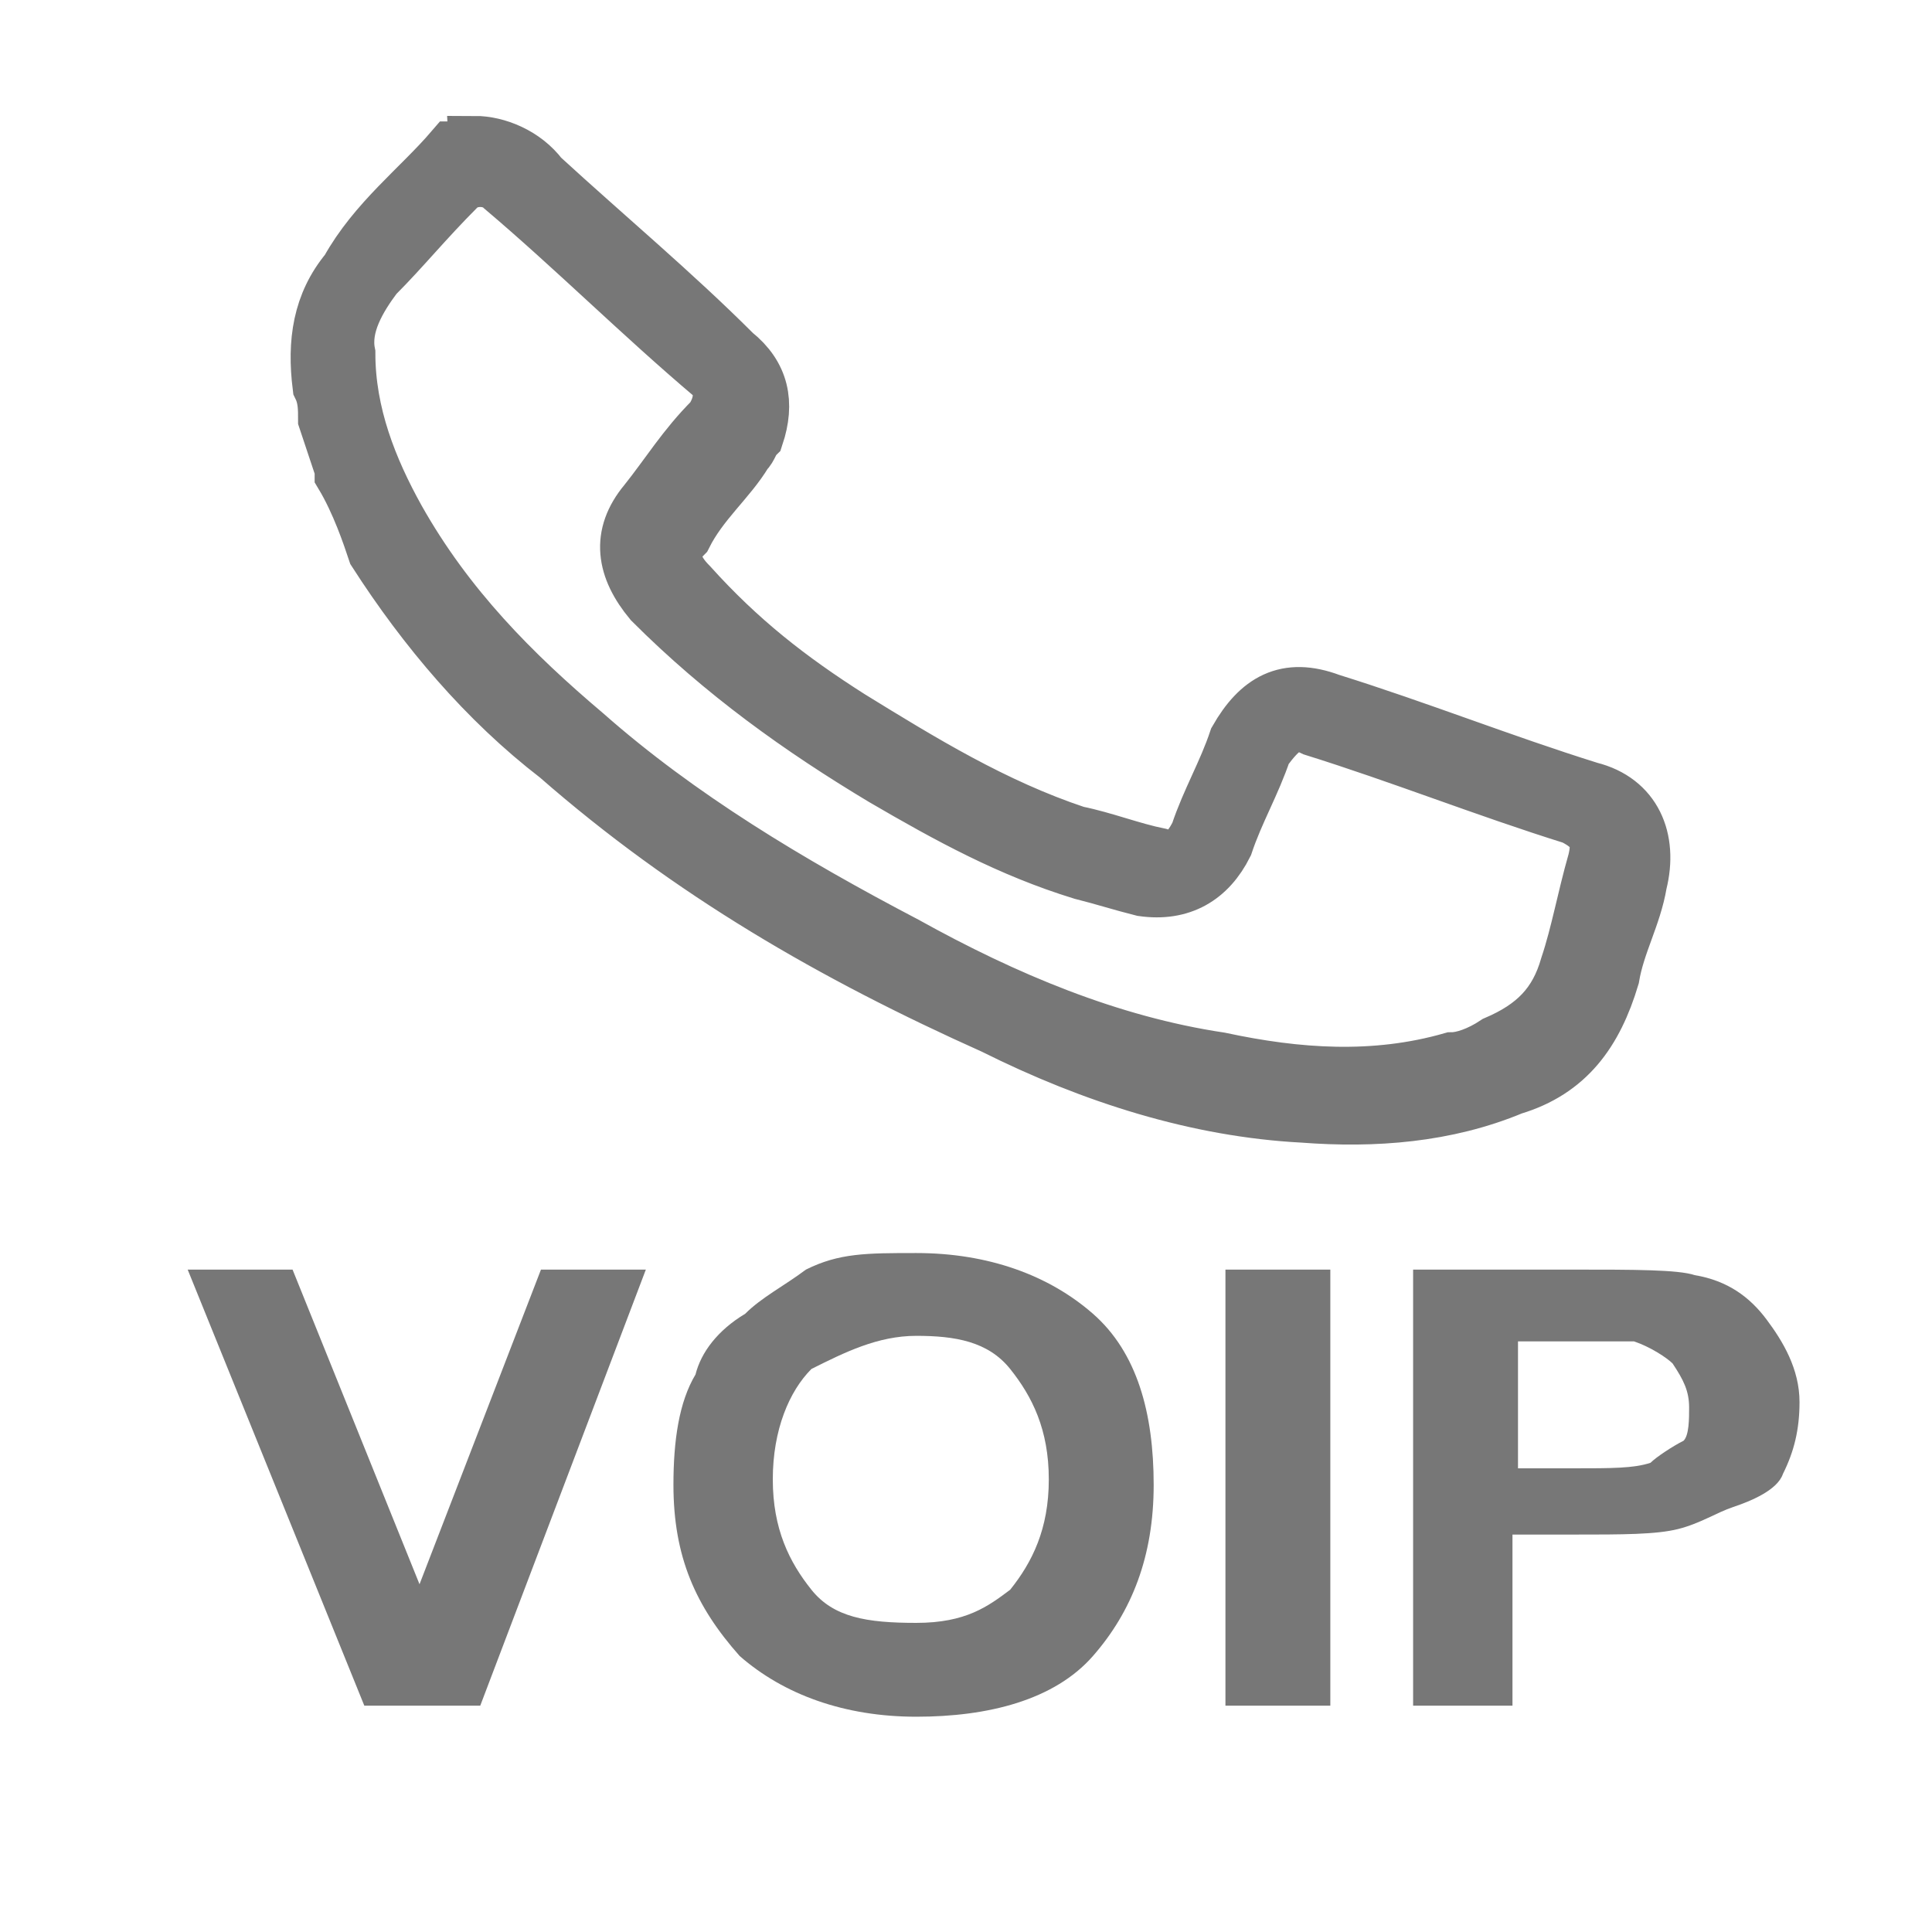 <?xml version="1.0" encoding="utf-8"?>
<!-- Generator: Adobe Illustrator 27.9.0, SVG Export Plug-In . SVG Version: 6.00 Build 0)  -->
<svg version="1.1" id="圖層_1" xmlns="http://www.w3.org/2000/svg" xmlns:xlink="http://www.w3.org/1999/xlink" x="0px" y="0px"
	 viewBox="0 0 35 35" style="enable-background:new 0 0 35 35;" xml:space="preserve">
<style type="text/css">
	.st0{fill:#777777;}
	.st1{fill:none;stroke:#777777;stroke-miterlimit:10;}
	.st2{fill:#777777;stroke:#777777;stroke-miterlimit:10;}
	.st3{fill:none;stroke:#777777;stroke-width:1.5;stroke-linecap:round;stroke-linejoin:round;stroke-miterlimit:133.333;}
	.st4{fill:none;stroke:#777777;stroke-width:2;stroke-linecap:round;stroke-linejoin:round;stroke-miterlimit:133.333;}
</style>
<g>
	<path class="st0" d="M112.8,11.8l-2.2-6.2h1.3l1.6,4.5l1.5-4.5h1.3l-2.1,6.2H112.8z"/>
	<path class="st0" d="M116.7,8.7c0-0.6,0.1-1.2,0.3-1.6c0.1-0.3,0.3-0.6,0.6-0.9c0.2-0.2,0.5-0.4,0.8-0.6c0.4-0.2,0.8-0.2,1.4-0.2
		c0.9,0,1.7,0.3,2.2,0.9s0.8,1.4,0.8,2.4s-0.3,1.8-0.8,2.4c-0.5,0.6-1.3,0.9-2.2,0.9c-0.9,0-1.7-0.3-2.2-0.9
		C117,10.4,116.7,9.7,116.7,8.7z M118,8.6c0,0.7,0.2,1.2,0.5,1.6c0.3,0.4,0.7,0.5,1.3,0.5c0.6,0,0.9-0.2,1.2-0.5
		c0.3-0.4,0.5-0.9,0.5-1.6S121.3,7.4,121,7s-0.7-0.5-1.2-0.5s-0.9,0.2-1.3,0.5C118.2,7.4,118,7.9,118,8.6z"/>
	<path class="st0" d="M123.7,11.8V5.6h1.3v6.2C125,11.8,123.7,11.8,123.7,11.8z"/>
	<path class="st0" d="M126.1,11.8V5.6h2c0.8,0,1.3,0,1.5,0.1c0.4,0.1,0.7,0.3,0.9,0.6c0.2,0.3,0.4,0.7,0.4,1.2c0,0.4-0.1,0.7-0.2,1
		c-0.1,0.2-0.4,0.4-0.6,0.5s-0.4,0.2-0.7,0.3s-0.7,0.1-1.3,0.1h-0.8v2.4L126.1,11.8L126.1,11.8z M127.4,6.7v1.8h0.7
		c0.5,0,0.8,0,1-0.1c0.1-0.1,0.3-0.2,0.4-0.3c0.1-0.1,0.1-0.3,0.1-0.5s-0.1-0.4-0.2-0.6c-0.1-0.1-0.3-0.2-0.5-0.3
		c-0.1,0-0.5,0-0.9,0C128,6.7,127.4,6.7,127.4,6.7z"/>
</g>
<g>
	<path class="st0" d="M104.9,6.4c0.1,0.1,0.1,0.1,0.2,0.2s0.2,0.2,0.3,0.3c0.1,0.1,0.2,0.2,0.3,0.2c0.1,0.1,0.2,0.2,0.2,0.3
		c0.1,0.1,0.2,0.1,0.3,0.2l0.1,0.1c0.1,0.2,0.3,0.3,0.4,0.4c0.1,0.1,0.2,0.3,0.4,0.4c0.1,0.1,0.2,0.2,0.3,0.2
		c0.1,0.1,0.2,0.2,0.2,0.3c0.1,0.1,0.2,0.2,0.3,0.2c0.1,0.1,0.1,0.1,0.2,0.2l0.1,0.1c0.1,0.1,0.3,0.3,0.4,0.4
		c0.1,0.1,0.2,0.1,0.3,0.2c0.1,0.1,0.2,0.3,0.4,0.4c0.1,0.1,0.2,0.2,0.3,0.2v0.1c0,0.1-0.1,0.1-0.1,0.2c-0.3,0.1-0.3,0.2-0.4,0.2
		c-0.1,0.1-0.1,0.1-0.2,0.2c-0.1,0.1-0.1,0.1-0.2,0.2c-0.1,0.1-0.1,0.1-0.2,0.2c-0.1,0.1-0.1,0.1-0.2,0.2c-0.1,0.1-0.1,0.1-0.2,0.2
		c0,0-0.1,0.1-0.2,0.1c0,0.1-0.1,0.1-0.1,0.2c-0.1,0.1-0.2,0.2-0.3,0.3c0,0.1-0.1,0.1-0.2,0.1l-0.1,0.1l-0.1,0.1v0.1
		c0.1,0.1,0.1,0.1,0.2,0.2c0.1,0.1,0.1,0.1,0.2,0.2c0.1,0.1,0.1,0.2,0.2,0.3c0,0.1,0.1,0.1,0.2,0.2l0.1,0.1c0.1,0.2,0.2,0.3,0.4,0.5
		c0.1,0.1,0.2,0.2,0.2,0.2c0.1,0.1,0.3,0.3,0.4,0.4c0.1,0.1,0.1,0.1,0.2,0.1s0.1,0.1,0.2,0.1c0.1,0.1,0.2,0.2,0.3,0.3
		s0.3,0.2,0.5,0.4c0.1,0.1,0.2,0.2,0.3,0.3c0,0,0.2,0,0.3,0c0.1-0.1,0.2-0.2,0.3-0.3c0.1-0.1,0.2-0.3,0.3-0.4
		c0.1-0.1,0.2-0.2,0.3-0.3s0.2-0.2,0.2-0.3c0.1-0.1,0.2-0.2,0.3-0.2c0.1-0.1,0.2-0.2,0.3-0.3s0.1-0.2,0.2-0.2c0,0,0.1,0,0.2,0
		s0.1,0.1,0.1,0.2l0.1,0.1c0.1,0.1,0.2,0.2,0.3,0.2c0.1,0.1,0.2,0.2,0.2,0.3l0.1,0.1c0.1,0.1,0.3,0.3,0.4,0.4
		c0.1,0.1,0.2,0.2,0.3,0.2c0.1,0.1,0.2,0.3,0.4,0.4c0.1,0.1,0.2,0.2,0.3,0.2l0.1,0.1c0.1,0.1,0.2,0.2,0.3,0.3
		c0.1,0.1,0.2,0.2,0.2,0.3c0.1,0.1,0.2,0.2,0.3,0.2c0.1,0.1,0.1,0.1,0.2,0.2l0.1,0.1c0.1,0.1,0.3,0.3,0.4,0.4s0.2,0.2,0.3,0.2
		s0.1,0.1,0.1,0.2c0,0,0.1,0,0.1,0.1s-0.1,0.1-0.1,0.2c-0.1,0.1-0.1,0.2-0.2,0.2c-0.1,0.1-0.1,0.1-0.2,0.2s-0.3,0.2-0.4,0.4
		c-0.2,0.2-0.3,0.3-0.4,0.5c-0.1,0.1-0.2,0.2-0.3,0.2l0,0c-0.1,0.3-0.4,0.4-0.6,0.6c-0.1,0.2-0.3,0.3-0.5,0.5
		c-0.1,0.1-0.2,0.2-0.3,0.3c-0.1,0.1-0.2,0.2-0.3,0.3c-0.1,0.1-0.2,0.1-0.2,0.2c-0.1,0.1-0.2,0.1-0.3,0.2c0,0.1-0.2,0.1-0.2,0.1
		c-0.3,0.1-0.6,0.2-0.9,0.1c-0.1,0-0.3,0-0.4,0c-0.2,0-0.4-0.1-0.5-0.2s-0.2-0.1-0.3-0.1s-0.2-0.1-0.3-0.2l0,0
		c-0.1,0-0.2-0.1-0.3-0.1c-0.1-0.1-0.2-0.1-0.3-0.2l0,0c-0.1,0-0.2-0.1-0.3-0.2l0,0c-0.1,0-0.2-0.1-0.3-0.1s-0.1-0.1-0.2-0.1
		c-0.1-0.1-0.2-0.1-0.3-0.2c0-0.1-0.2-0.1-0.2-0.1c-0.1-0.1-0.2-0.1-0.3-0.2c-0.1,0-0.2-0.1-0.2-0.1c-0.1-0.1-0.1-0.1-0.2-0.2
		s-0.2-0.1-0.2-0.1c-0.1,0-0.1-0.1-0.2-0.1c-0.1-0.1-0.2-0.1-0.3-0.2l-0.1-0.1c-0.1-0.1-0.2-0.2-0.3-0.2s-0.2-0.2-0.3-0.3
		c-0.1-0.1-0.2-0.2-0.3-0.3c-0.1,0-0.1-0.1-0.2-0.1c-0.1-0.1-0.1-0.1-0.2-0.2L106,19c-0.1-0.1-0.2-0.2-0.2-0.3
		c-0.1-0.1-0.2-0.1-0.3-0.2s-0.2-0.2-0.3-0.3c0-0.2-0.1-0.3-0.2-0.4l-0.1-0.1c-0.1-0.1-0.2-0.3-0.3-0.4c-0.2-0.2-0.3-0.3-0.4-0.4
		s-0.2-0.2-0.3-0.3c0,0,0,0,0-0.1c-0.1-0.1-0.1-0.2-0.2-0.2c0-0.1-0.1-0.1-0.1-0.2c0-0.1-0.1-0.2-0.2-0.3c-0.1,0-0.1-0.1-0.1-0.2
		c0-0.1-0.1-0.2-0.1-0.2c-0.1-0.1-0.1-0.2-0.2-0.3s-0.1-0.2-0.2-0.3c0-0.1-0.1-0.2-0.1-0.2c0-0.1-0.1-0.1-0.1-0.2
		c-0.1-0.1-0.2-0.3-0.3-0.4l0,0c0-0.1-0.1-0.2-0.1-0.3s-0.1-0.2-0.2-0.3s-0.1-0.2-0.2-0.3s0-0.2-0.2-0.3c0,0,0,0,0-0.1
		s0-0.1-0.1-0.1l0,0c0-0.1-0.1-0.2-0.1-0.3c-0.1-0.1-0.1-0.2-0.2-0.3l0,0c0-0.2-0.2-0.4-0.1-0.7c0-0.1,0-0.3,0-0.4
		c0-0.1,0-0.2,0.1-0.3l0,0c-0.1-0.1,0-0.2,0-0.4c0-0.1,0.1-0.2,0.2-0.3c0-0.1,0.1-0.2,0.1-0.2c0-0.1,0.1-0.1,0.1-0.2
		c0.1-0.1,0.1-0.1,0.2-0.2c0.2,0,0.3-0.1,0.4-0.2l0.1-0.1c0.1-0.1,0.2-0.2,0.3-0.3s0.2-0.2,0.2-0.3c0.1-0.1,0.2-0.2,0.3-0.2l0.1-0.1
		c0.1-0.1,0.1-0.2,0.2-0.2c0.1-0.1,0.2-0.2,0.3-0.2c0.1-0.1,0.2-0.2,0.3-0.3c0-0.2,0.1-0.2,0.2-0.3c0-0.1,0.1-0.1,0.1-0.2l0.1-0.1
		c0.1-0.1,0.2-0.2,0.3-0.2C104.8,6.5,104.9,6.4,104.9,6.4z M115.1,18.8C115.1,18.8,115,18.8,115.1,18.8c-0.2-0.2-0.3-0.3-0.5-0.5
		c-0.1-0.1-0.3-0.2-0.4-0.4c-0.1-0.1-0.3-0.3-0.4-0.4c-0.2-0.2-0.3-0.3-0.5-0.5s-0.3-0.3-0.5-0.5c0,0-0.1,0-0.2,0
		c-0.1,0.1-0.1,0.1-0.2,0.2l-0.1,0.1c-0.1,0.1-0.2,0.2-0.2,0.3c-0.1,0.1-0.2,0.2-0.3,0.2l-0.1,0.1c-0.1,0.1-0.1,0.1-0.2,0.2
		c-0.1,0-0.1,0.1-0.2,0.1c-0.1,0.1-0.1,0.1-0.2,0.2s-0.2,0.2-0.3,0.3c-0.1,0.1-0.1,0.1-0.2,0.1s-0.1,0-0.1-0.1
		c-0.1-0.1-0.2-0.2-0.4-0.3c-0.1-0.1-0.3-0.1-0.4-0.3c0-0.1-0.1-0.1-0.1-0.1c-0.2,0-0.2-0.2-0.4-0.3c-0.1-0.1-0.2-0.2-0.4-0.3
		l-0.1-0.1c-0.1-0.1-0.1-0.1-0.2-0.1c-0.1-0.1-0.2-0.2-0.3-0.3c-0.1-0.1-0.2-0.2-0.3-0.2c-0.1-0.1-0.2-0.3-0.3-0.4l-0.1-0.1
		c-0.1-0.1-0.2-0.2-0.3-0.2c-0.1-0.1-0.2-0.2-0.2-0.3c-0.1-0.1-0.2-0.2-0.3-0.4c-0.1-0.1-0.2-0.2-0.2-0.3c-0.1-0.1-0.1-0.1-0.2-0.2
		c-0.1-0.1-0.1-0.2-0.2-0.2c-0.1-0.1-0.3-0.2-0.3-0.4c0-0.1-0.1-0.1-0.1-0.2c-0.1-0.1-0.1-0.1-0.1-0.2c0-0.1-0.1-0.2-0.1-0.2
		c-0.2-0.1-0.2-0.3-0.3-0.4l-0.1-0.1c0.1,0.3,0.1,0.3,0.1,0.3c0.1-0.1,0.1-0.2,0.2-0.2c0.1-0.1,0.1-0.1,0.2-0.1
		c0.1-0.1,0.2-0.2,0.3-0.3s0.2-0.1,0.3-0.2c0.1-0.2,0.2-0.4,0.3-0.5l0.1-0.1c0.1,0,0.1-0.1,0.2-0.1c0.1-0.1,0.2-0.2,0.3-0.3
		c0-0.1,0.1-0.2,0-0.3s-0.2-0.2-0.3-0.3s-0.3-0.3-0.5-0.4c-0.1-0.2-0.3-0.4-0.4-0.5c-0.3-0.3-0.5-0.5-0.8-0.8c0,0-0.1-0.2-0.3-0.1
		c-0.1,0.1-0.2,0.2-0.2,0.2c-0.1,0.1-0.2,0.2-0.3,0.3c-0.1,0.2-0.3,0.3-0.4,0.4c-0.1,0.1-0.2,0.2-0.3,0.3s-0.1,0.2-0.2,0.2
		c-0.1,0.1-0.2,0.2-0.3,0.3s-0.2,0.2-0.3,0.4l0,0c-0.1,0.1-0.2,0.2-0.2,0.3c0,0.2,0,0.3,0.1,0.5c0.1,0.1,0.1,0.3,0.1,0.4l0,0
		c0.1,0.1,0.2,0.3,0.3,0.4c0.1,0.1,0.1,0.2,0.2,0.3l0,0c0.1,0.1,0.1,0.2,0.2,0.3l0.1,0.1c0.1,0.1,0.1,0.2,0.1,0.3l0,0
		c0.1,0.1,0.1,0.2,0.2,0.3c0,0,0,0,0,0.1c0.1,0.1,0.2,0.2,0.2,0.3l0,0c0.1,0.1,0.2,0.2,0.2,0.3l0,0c0.1,0.1,0.2,0.1,0.2,0.2
		c0,0,0,0,0,0.1c0.1,0.1,0.3,0.2,0.3,0.4c0,0.1,0.1,0.1,0.1,0.1c0.1,0.1,0.1,0.1,0.2,0.2c0.1,0.1,0.2,0.2,0.2,0.4
		c0.1,0.1,0.2,0.2,0.3,0.3c0.2,0.2,0.3,0.4,0.5,0.6l0.1,0.1c0.1,0.1,0.2,0.2,0.3,0.2c0.1,0.1,0.2,0.2,0.2,0.3
		c0.1,0.1,0.2,0.1,0.3,0.2s0.2,0.2,0.3,0.3c0.1,0.1,0.3,0.2,0.4,0.3l0.1,0.1c0.1,0.1,0.1,0.1,0.2,0.2s0.1,0.1,0.2,0.1
		c0.1,0.1,0.2,0.1,0.2,0.2c0.1,0,0.1,0.1,0.2,0.1c0.1,0.1,0.1,0.2,0.3,0.2c0,0,0,0,0.1,0c0.1,0.1,0.1,0.1,0.2,0.2
		c0.1,0,0.2,0.1,0.3,0.2c0,0,0.1,0.1,0.2,0.1s0.2,0.1,0.3,0.1l0,0c0.1,0.1,0.3,0.2,0.4,0.3c0.1,0,0.1,0.1,0.2,0.1s0.2,0.2,0.3,0.1
		l0,0c0.1,0.1,0.2,0.1,0.3,0.2s0.2,0.1,0.3,0.1c0.1,0.1,0.2,0.1,0.3,0.2c0.1,0,0.2,0.2,0.3,0.1l0,0l0.1,0.1c0.1,0,0.2,0,0.3,0
		s0.2,0,0.3-0.1l0.1-0.1c0.1-0.1,0.2-0.2,0.3-0.3c0,0,0.1-0.1,0.2-0.1c0.1-0.1,0.2-0.2,0.3-0.2c0.1-0.1,0.2-0.2,0.3-0.3
		c0.1-0.1,0.2-0.2,0.3-0.3c0.1,0,0.1-0.1,0.2-0.1c0.1-0.1,0.1-0.1,0.2-0.2s0.1-0.1,0.2-0.2S115,18.8,115.1,18.8
		C115,18.9,115,18.9,115.1,18.8z"/>
	<path class="st0" d="M115.8,24.4c0.1-0.2,0.1-0.3,0.2-0.5c0.1-0.1,0.1-0.3,0.2-0.4c0.1-0.2,0.2-0.3,0.3-0.5c0-0.1,0.1-0.1,0.2-0.1
		l0.1-0.1c0.1-0.1,0.2-0.2,0.2-0.3c0.1-0.1,0.2-0.2,0.3-0.2l0.1-0.1c0.2-0.1,0.3-0.3,0.5-0.3c0-0.1,0.2-0.1,0.3-0.2h0.1
		c0,0,0.1,0,0.1-0.1c0,0,0,0,0.1,0s0.2,0,0.3-0.1s0.3-0.1,0.5-0.1c0.1,0,0.2-0.1,0.3-0.1c0.1,0,0.1,0,0.2,0c0.4,0,0.8,0,1.3,0
		c0.1,0,0.2,0,0.2,0.1l0,0c0.2,0,0.4,0.1,0.6,0.1c0.1,0,0.3,0.1,0.4,0.2c0,0,0,0,0.1,0s0.2,0,0.2,0.1l0,0c0.1,0,0.2,0.1,0.3,0.1
		s0.1,0.1,0.2,0.1c0.1,0.1,0.3,0.1,0.4,0.3c0.1,0.1,0.2,0.1,0.3,0.2s0.2,0.2,0.3,0.3c0.1,0.1,0.1,0.1,0.2,0.2s0.2,0.2,0.2,0.3
		c0.1,0.1,0.1,0.2,0.2,0.3l0,0c0,0.1,0.2,0.2,0.2,0.3c0,0.1,0.1,0.2,0.2,0.3c0,0,0,0.1,0,0.2s0.1,0.1,0.1,0.1c0.2,0,0.4,0.1,0.5,0.1
		s0.2,0.1,0.3,0.2h0.1c0,0,0.1,0,0.1,0.1l0,0c0.1,0,0.2,0.1,0.3,0.2l0,0c0.1,0,0.2,0.1,0.3,0.1s0.1,0.1,0.2,0.2s0.2,0.2,0.3,0.3
		c0.1,0.1,0.1,0.1,0.1,0.2c0.1,0.1,0.1,0.1,0.2,0.2l0.1,0.1c0.1,0.1,0.1,0.2,0.1,0.3c0,0.1,0.1,0.2,0.1,0.2c0.1,0.1,0.1,0.2,0.2,0.3
		l0,0c0,0.2,0.1,0.4,0.1,0.6c0,0.1,0,0.1,0.1,0.2c0,0.1,0,0.1,0,0.2c0,0.3,0,0.6,0,0.9c0,0.1,0,0.2-0.1,0.2l0,0
		c0,0.2-0.1,0.4-0.1,0.6c0,0.1-0.1,0.2-0.2,0.3v0.1c0,0,0,0.1-0.1,0.1l0,0c0,0.1-0.1,0.2-0.2,0.3c0,0,0,0,0,0.1s-0.1,0.2-0.2,0.2
		l-0.1,0.1c-0.1,0.1-0.2,0.2-0.3,0.3c-0.1,0.1-0.2,0.3-0.4,0.3c-0.1,0-0.1,0.1-0.2,0.2l0,0c-0.1,0-0.2,0.1-0.3,0.1
		c0,0-0.1,0-0.1,0.1l0,0c-0.1,0-0.2,0.1-0.3,0.1c-0.2,0-0.3,0.1-0.5,0.1c-0.1,0-0.3,0.1-0.4,0.1s-0.1,0-0.2,0c-1.2,0-2.3,0-3.5,0
		c-1.6,0-3.2,0-4.9,0c-0.2,0-0.4,0-0.6-0.1s-0.4-0.1-0.7-0.1c-0.1,0-0.2,0-0.3-0.1s-0.2,0-0.3-0.2l0,0c-0.1,0-0.2-0.1-0.3-0.2
		s-0.2-0.1-0.2-0.1c-0.1,0-0.1-0.1-0.2-0.2l-0.1-0.1c-0.1-0.1-0.3-0.2-0.4-0.4c-0.1-0.1-0.2-0.1-0.1-0.2c0-0.1-0.1-0.1-0.1-0.2
		c-0.1,0-0.1-0.1-0.1-0.1c-0.1-0.1-0.1-0.2-0.2-0.3l0,0c0-0.1-0.1-0.3-0.1-0.4c0,0,0-0.1-0.1-0.1v-0.1c0-0.1,0-0.3-0.1-0.4v-0.1
		c0-0.4,0-0.7,0-1.1c0,0,0-0.1,0.1-0.1v-0.1c0-0.1,0-0.3,0.1-0.3l0,0c0-0.1,0.1-0.3,0.1-0.4s0.1-0.2,0.2-0.3c0-0.1,0.1-0.2,0.1-0.2
		c0-0.1,0.1-0.1,0.1-0.2c0.1-0.1,0.1-0.1,0.2-0.2s0.1-0.1,0.2-0.2v-0.1c0.1-0.1,0.2-0.2,0.3-0.3c0.1,0,0.1-0.1,0.2-0.2
		c0,0,0,0,0.1,0c0.1-0.1,0.2-0.1,0.3-0.2l0,0c0.1,0,0.2-0.1,0.4-0.1c0.1-0.1,0.3-0.1,0.4-0.2h0.1C115.4,24.5,115.7,24.5,115.8,24.4z
		 M120.4,30.8L120.4,30.8c0.2,0,0.3,0,0.5,0c1.2,0,2.4,0,3.7,0c0.1,0,0.1,0,0.2,0c0.1-0.1,0.2-0.1,0.4-0.1h0.1l0.1-0.1h0.1
		c0.1-0.1,0.3-0.1,0.4-0.2s0.2-0.1,0.3-0.2s0.2-0.2,0.3-0.3c0.1-0.1,0.1-0.2,0.2-0.3c0-0.1,0.2-0.2,0.1-0.3l0,0l0.1-0.1
		c0-0.1,0-0.1,0-0.2c0.1-0.1,0.1-0.2,0.1-0.3c0-0.4,0-0.7-0.1-1.1c0-0.1-0.1-0.2-0.1-0.3l0,0c-0.1,0-0.1-0.2-0.2-0.3l-0.1-0.1
		c-0.1-0.1-0.2-0.2-0.3-0.3c-0.1-0.1-0.2-0.2-0.3-0.2c-0.1-0.1-0.2-0.2-0.3-0.2c-0.1,0-0.3-0.2-0.4-0.1l0,0c-0.1,0-0.1-0.1-0.2-0.1
		c-0.3,0-0.7,0-1,0c-0.1,0-0.2-0.1-0.2-0.2c0-0.2,0-0.3-0.1-0.5c-0.1-0.1,0-0.3-0.1-0.4s0-0.2-0.1-0.3c-0.3,0-0.3-0.1-0.3-0.2l0,0
		c-0.1-0.1-0.2-0.3-0.3-0.4s-0.2-0.2-0.2-0.3c-0.1-0.1-0.2-0.2-0.3-0.2c-0.1-0.1-0.3-0.2-0.4-0.3c-0.1-0.1-0.3-0.1-0.4-0.2
		s-0.3-0.1-0.5-0.1c-0.4,0-0.7,0-1.1,0h-0.1c-0.1,0-0.1,0.1-0.2,0.1s-0.2,0-0.2,0c-0.1,0.1-0.1,0.1-0.2,0.1c0,0,0,0-0.1,0
		c-0.1,0.1-0.2,0.1-0.3,0.2s-0.2,0.1-0.3,0.2c-0.1,0-0.1,0.1-0.1,0.1c-0.1,0.1-0.2,0.2-0.3,0.3l-0.1,0.1c-0.1,0.1-0.2,0.1-0.2,0.2
		v0.1c-0.1,0.1-0.2,0.3-0.3,0.4s-0.2,0.3-0.2,0.5s-0.1,0.4-0.1,0.5s0,0.2,0,0.3c0,0.1-0.1,0.2-0.2,0.2c-0.3,0-0.7,0-1,0H116
		c-0.1,0-0.1,0.1-0.1,0.1c-0.1,0-0.3,0.1-0.4,0.1l0,0c-0.1,0.1-0.2,0.1-0.3,0.2s-0.1,0.1-0.2,0.2s-0.2,0.2-0.2,0.2
		c-0.1,0.1-0.2,0.2-0.3,0.3c-0.1,0.1-0.1,0.3-0.2,0.4c-0.1,0.2-0.1,0.3-0.1,0.5s0,0.5,0,0.7V29c0,0.1,0.1,0.1,0.1,0.2
		s0.1,0.3,0.1,0.4l0,0c0.1,0.1,0.1,0.1,0.1,0.2s0.1,0.2,0.1,0.2c0.1,0.1,0.2,0.1,0.3,0.2c0.1,0.2,0.3,0.2,0.4,0.3
		c0.1,0.1,0.2,0.1,0.3,0.1l0,0c0,0.1,0.1,0.1,0.2,0.1s0.2,0,0.2,0c0.1,0.1,0.2,0.1,0.3,0.1C117.6,30.8,119,30.8,120.4,30.8z"/>
	<g>
		<line class="st1" x1="102.8" y1="19" x2="102.8" y2="29.2"/>
		<line class="st1" x1="102.3" y1="28.8" x2="110.2" y2="28.8"/>
	</g>
</g>
<path class="st2" d="M62.2,7c0.5,0.1,0.9,0.5,1.2,1c1,1.5,2,3,3,4.5c0.4,0.6,0.4,1.2,0,1.8c-0.1,0.1-0.2,0.2-0.3,0.3
	c-0.5,0.4-1.1,0.8-1.6,1.3c-0.4,0.3-0.4,0.6-0.2,1c0.7,1.3,1.5,2.4,2.5,3.5c1.2,1.3,2.4,2.5,3.9,3.5c0.5,0.3,1,0.6,1.5,0.9
	c0.3,0.2,0.6,0.1,0.9-0.2c0.4-0.6,0.9-1.1,1.3-1.7c0.6-0.7,1.3-0.8,2.1-0.3c1.6,1,3.1,2.1,4.7,3.1c0.8,0.5,0.9,1.3,0.5,2.1
	c-0.3,0.6-0.7,1.1-1,1.7c-0.6,1-1.4,1.6-2.6,1.7c-1.5,0.2-2.9,0-4.3-0.5c-2.1-0.7-4-1.9-5.7-3.3c-2.8-2.2-5.3-4.7-7.3-7.6
	c-1.1-1.5-2-3.2-2.6-5c-0.2-0.6-0.2-1.3-0.4-1.9v-0.1c0-0.4,0-0.7,0-1.1c0-0.2,0.1-0.4,0.1-0.7c0.1-0.9,0.4-1.7,1.2-2.2
	C59.8,8,60.8,7.5,61.7,7C61.9,7,62.1,7,62.2,7z M76.9,30.3c0.2,0,0.6,0,1-0.1c0.8-0.1,1.4-0.5,1.8-1.2c0.4-0.6,0.7-1.2,1.1-1.9
	c0.2-0.4,0.2-0.7-0.2-1c-1.6-1-3.1-2.1-4.7-3.1c-0.4-0.3-0.7-0.2-1.1,0.2c-0.4,0.6-0.9,1.1-1.3,1.7c-0.5,0.6-1.2,0.8-1.9,0.4
	c-0.4-0.2-0.7-0.4-1.1-0.6c-1.3-0.8-2.4-1.8-3.5-2.9c-1.4-1.4-2.7-2.9-3.7-4.7c-0.4-0.8-0.3-1.5,0.4-2c0.6-0.4,1.1-0.9,1.7-1.3
	c0.3-0.3,0.4-0.6,0.2-0.9c-1.1-1.6-2.1-3.2-3.2-4.8c-0.2-0.3-0.6-0.4-0.9-0.2c-0.7,0.4-1.3,0.8-2,1.2c-0.5,0.3-0.9,0.8-1,1.4
	c-0.3,1.2-0.2,2.4,0.1,3.6c0.5,2,1.5,3.7,2.6,5.3c1.5,2.1,3.3,4,5.3,5.8c1.7,1.6,3.6,3,5.7,4C73.7,29.8,75.2,30.3,76.9,30.3z"/>
<path class="st2" d="M8.6,2.6c0.4,0,0.9,0.2,1.2,0.6c1.2,1.1,2.4,2.1,3.5,3.2c0.5,0.4,0.6,0.9,0.4,1.5c-0.1,0.1-0.1,0.2-0.2,0.3
	c-0.3,0.5-0.8,0.9-1.1,1.5c-0.3,0.3-0.2,0.6,0.1,0.9c0.9,1,1.8,1.7,2.9,2.4c1.3,0.8,2.6,1.6,4.1,2.1c0.5,0.1,1,0.3,1.5,0.4
	c0.3,0.1,0.5,0,0.7-0.4c0.2-0.6,0.5-1.1,0.7-1.7c0.4-0.7,0.9-1,1.7-0.7c1.6,0.5,3.1,1.1,4.7,1.6c0.8,0.2,1.1,0.9,0.9,1.7
	c-0.1,0.6-0.4,1.1-0.5,1.7c-0.3,1-0.8,1.7-1.8,2c-1.2,0.5-2.5,0.6-3.8,0.5c-1.9-0.1-3.8-0.7-5.6-1.6c-2.9-1.3-5.5-2.8-7.9-4.9
	c-1.3-1-2.4-2.3-3.3-3.7C6.7,9.7,6.5,9.1,6.2,8.6l0-0.1C6.1,8.2,6,7.9,5.9,7.6c0-0.2,0-0.4-0.1-0.6c-0.1-0.8,0-1.5,0.5-2.1
	C6.8,4,7.6,3.4,8.2,2.7C8.4,2.7,8.6,2.7,8.6,2.6z M26.3,19.2c0.2,0,0.5-0.1,0.8-0.3c0.7-0.3,1.1-0.7,1.3-1.4
	c0.2-0.6,0.3-1.2,0.5-1.9c0.1-0.4,0-0.6-0.4-0.8c-1.6-0.5-3.1-1.1-4.7-1.6c-0.4-0.2-0.6,0-0.9,0.4c-0.2,0.6-0.5,1.1-0.7,1.7
	c-0.3,0.6-0.8,0.9-1.5,0.8c-0.4-0.1-0.7-0.2-1.1-0.3c-1.3-0.4-2.4-1-3.6-1.7c-1.5-0.9-2.9-1.9-4.2-3.2c-0.5-0.6-0.6-1.2-0.1-1.8
	c0.4-0.5,0.7-1,1.2-1.5c0.2-0.3,0.2-0.6,0-0.8c-1.3-1.1-2.5-2.3-3.8-3.4c-0.2-0.2-0.6-0.2-0.8,0C7.7,4,7.3,4.5,6.8,5
	C6.5,5.4,6.2,5.9,6.3,6.4c0,1.1,0.4,2.1,0.9,3c0.9,1.6,2.1,2.8,3.4,3.9c1.7,1.5,3.7,2.7,5.8,3.8c1.8,1,3.7,1.8,5.7,2.1
	C23.5,19.5,24.9,19.6,26.3,19.2z"/>
<g>
	<path class="st0" d="M70.4,12.3c-0.3-0.3-0.6-0.6-1-1c4.5-4.6,12.6-5.2,17.7,0c-0.3,0.3-0.6,0.6-1,1c-2.2-2.1-4.8-3.2-7.9-3.2
		C75.3,9.1,72.6,10.2,70.4,12.3z"/>
	<path class="st0" d="M83.8,14.8c-0.3,0.3-0.7,0.7-1,1c-1.2-1.2-2.7-1.8-4.4-1.8c-1.7,0-3.2,0.6-4.4,1.8c-0.3-0.3-0.7-0.7-1-1
		C75.9,11.9,80.7,11.8,83.8,14.8z"/>
	<path class="st0" d="M80.3,18.3c-0.7,0.7-1.3,1.3-2,2c-0.6-0.6-1.3-1.3-2-2C77.3,17.2,79.2,17.2,80.3,18.3z"/>
</g>
<path class="st3" d="M-48.3,26.2c2.3,1,5.1,1.6,8.5,1.6V23l-4.8-1.2L-48.3,26.2z M-48.3,26.2c-4.6-2-7.5-5.6-9.1-9.3 M-57.4,16.9
	c-1.3-3.1-1.8-6.2-1.8-8.5h4.8l1.2,4.8L-57.4,16.9z"/>
<g>
	<path class="st0" d="M6.6,30.9l-3.2-7.9h1.9l2.3,5.7l2.2-5.7h1.9l-3,7.9H6.6z"/>
	<path class="st0" d="M12.2,26.9c0-0.8,0.1-1.5,0.4-2c0.1-0.4,0.4-0.8,0.9-1.1c0.3-0.3,0.7-0.5,1.1-0.8c0.6-0.3,1.1-0.3,2-0.3
		c1.3,0,2.4,0.4,3.2,1.1s1.1,1.8,1.1,3.1s-0.4,2.3-1.1,3.1s-1.9,1.1-3.2,1.1c-1.3,0-2.4-0.4-3.2-1.1C12.6,29.1,12.2,28.2,12.2,26.9z
		 M14,26.8c0,0.9,0.3,1.5,0.7,2c0.4,0.5,1,0.6,1.9,0.6c0.9,0,1.3-0.3,1.7-0.6c0.4-0.5,0.7-1.1,0.7-2s-0.3-1.5-0.7-2
		c-0.4-0.5-1-0.6-1.7-0.6c-0.7,0-1.3,0.3-1.9,0.6C14.3,25.2,14,25.9,14,26.8z"/>
	<path class="st0" d="M22.2,30.9v-7.9h1.9v7.9C24.1,30.9,22.2,30.9,22.2,30.9z"/>
	<path class="st0" d="M25.6,30.9v-7.9h2.9c1.1,0,1.9,0,2.2,0.1c0.6,0.1,1,0.4,1.3,0.8c0.3,0.4,0.6,0.9,0.6,1.5
		c0,0.5-0.1,0.9-0.3,1.3c-0.1,0.3-0.6,0.5-0.9,0.6c-0.3,0.1-0.6,0.3-1,0.4c-0.4,0.1-1,0.1-1.9,0.1h-1.1v3.1L25.6,30.9L25.6,30.9z
		 M27.5,24.3v2.3h1c0.7,0,1.1,0,1.4-0.1c0.1-0.1,0.4-0.3,0.6-0.4c0.1-0.1,0.1-0.4,0.1-0.6c0-0.3-0.1-0.5-0.3-0.8
		c-0.1-0.1-0.4-0.3-0.7-0.4c-0.1,0-0.7,0-1.3,0C28.4,24.3,27.5,24.3,27.5,24.3z"/>
</g>
<path class="st3" d="M-34.3,55.6c1.8,1.6,4.1,2.9,7.1,3.9l1.4-4.3l-3.9-2.5L-34.3,55.6z M-34.3,55.6c-3.5-3.1-5-7.2-5.4-11
	 M-39.6,44.6c-0.2-3.1,0.2-6.1,0.9-8.1l4.3,1.4l-0.3,4.6L-39.6,44.6z"/>
<path class="st4" d="M-45.9,7.2L-45.9,7.2"/>
<path class="st4" d="M-42.3,7.2L-42.3,7.2"/>
<path class="st4" d="M-38.6,7.2L-38.6,7.2"/>
<path class="st4" d="M-45.9,10.9L-45.9,10.9"/>
<path class="st4" d="M-42.3,10.9L-42.3,10.9"/>
<path class="st4" d="M-38.6,10.9L-38.6,10.9"/>
<path class="st4" d="M-45.9,14.5L-45.9,14.5"/>
<path class="st4" d="M-42.3,14.5L-42.3,14.5"/>
<path class="st4" d="M-38.6,14.5L-38.6,14.5"/>
</svg>
